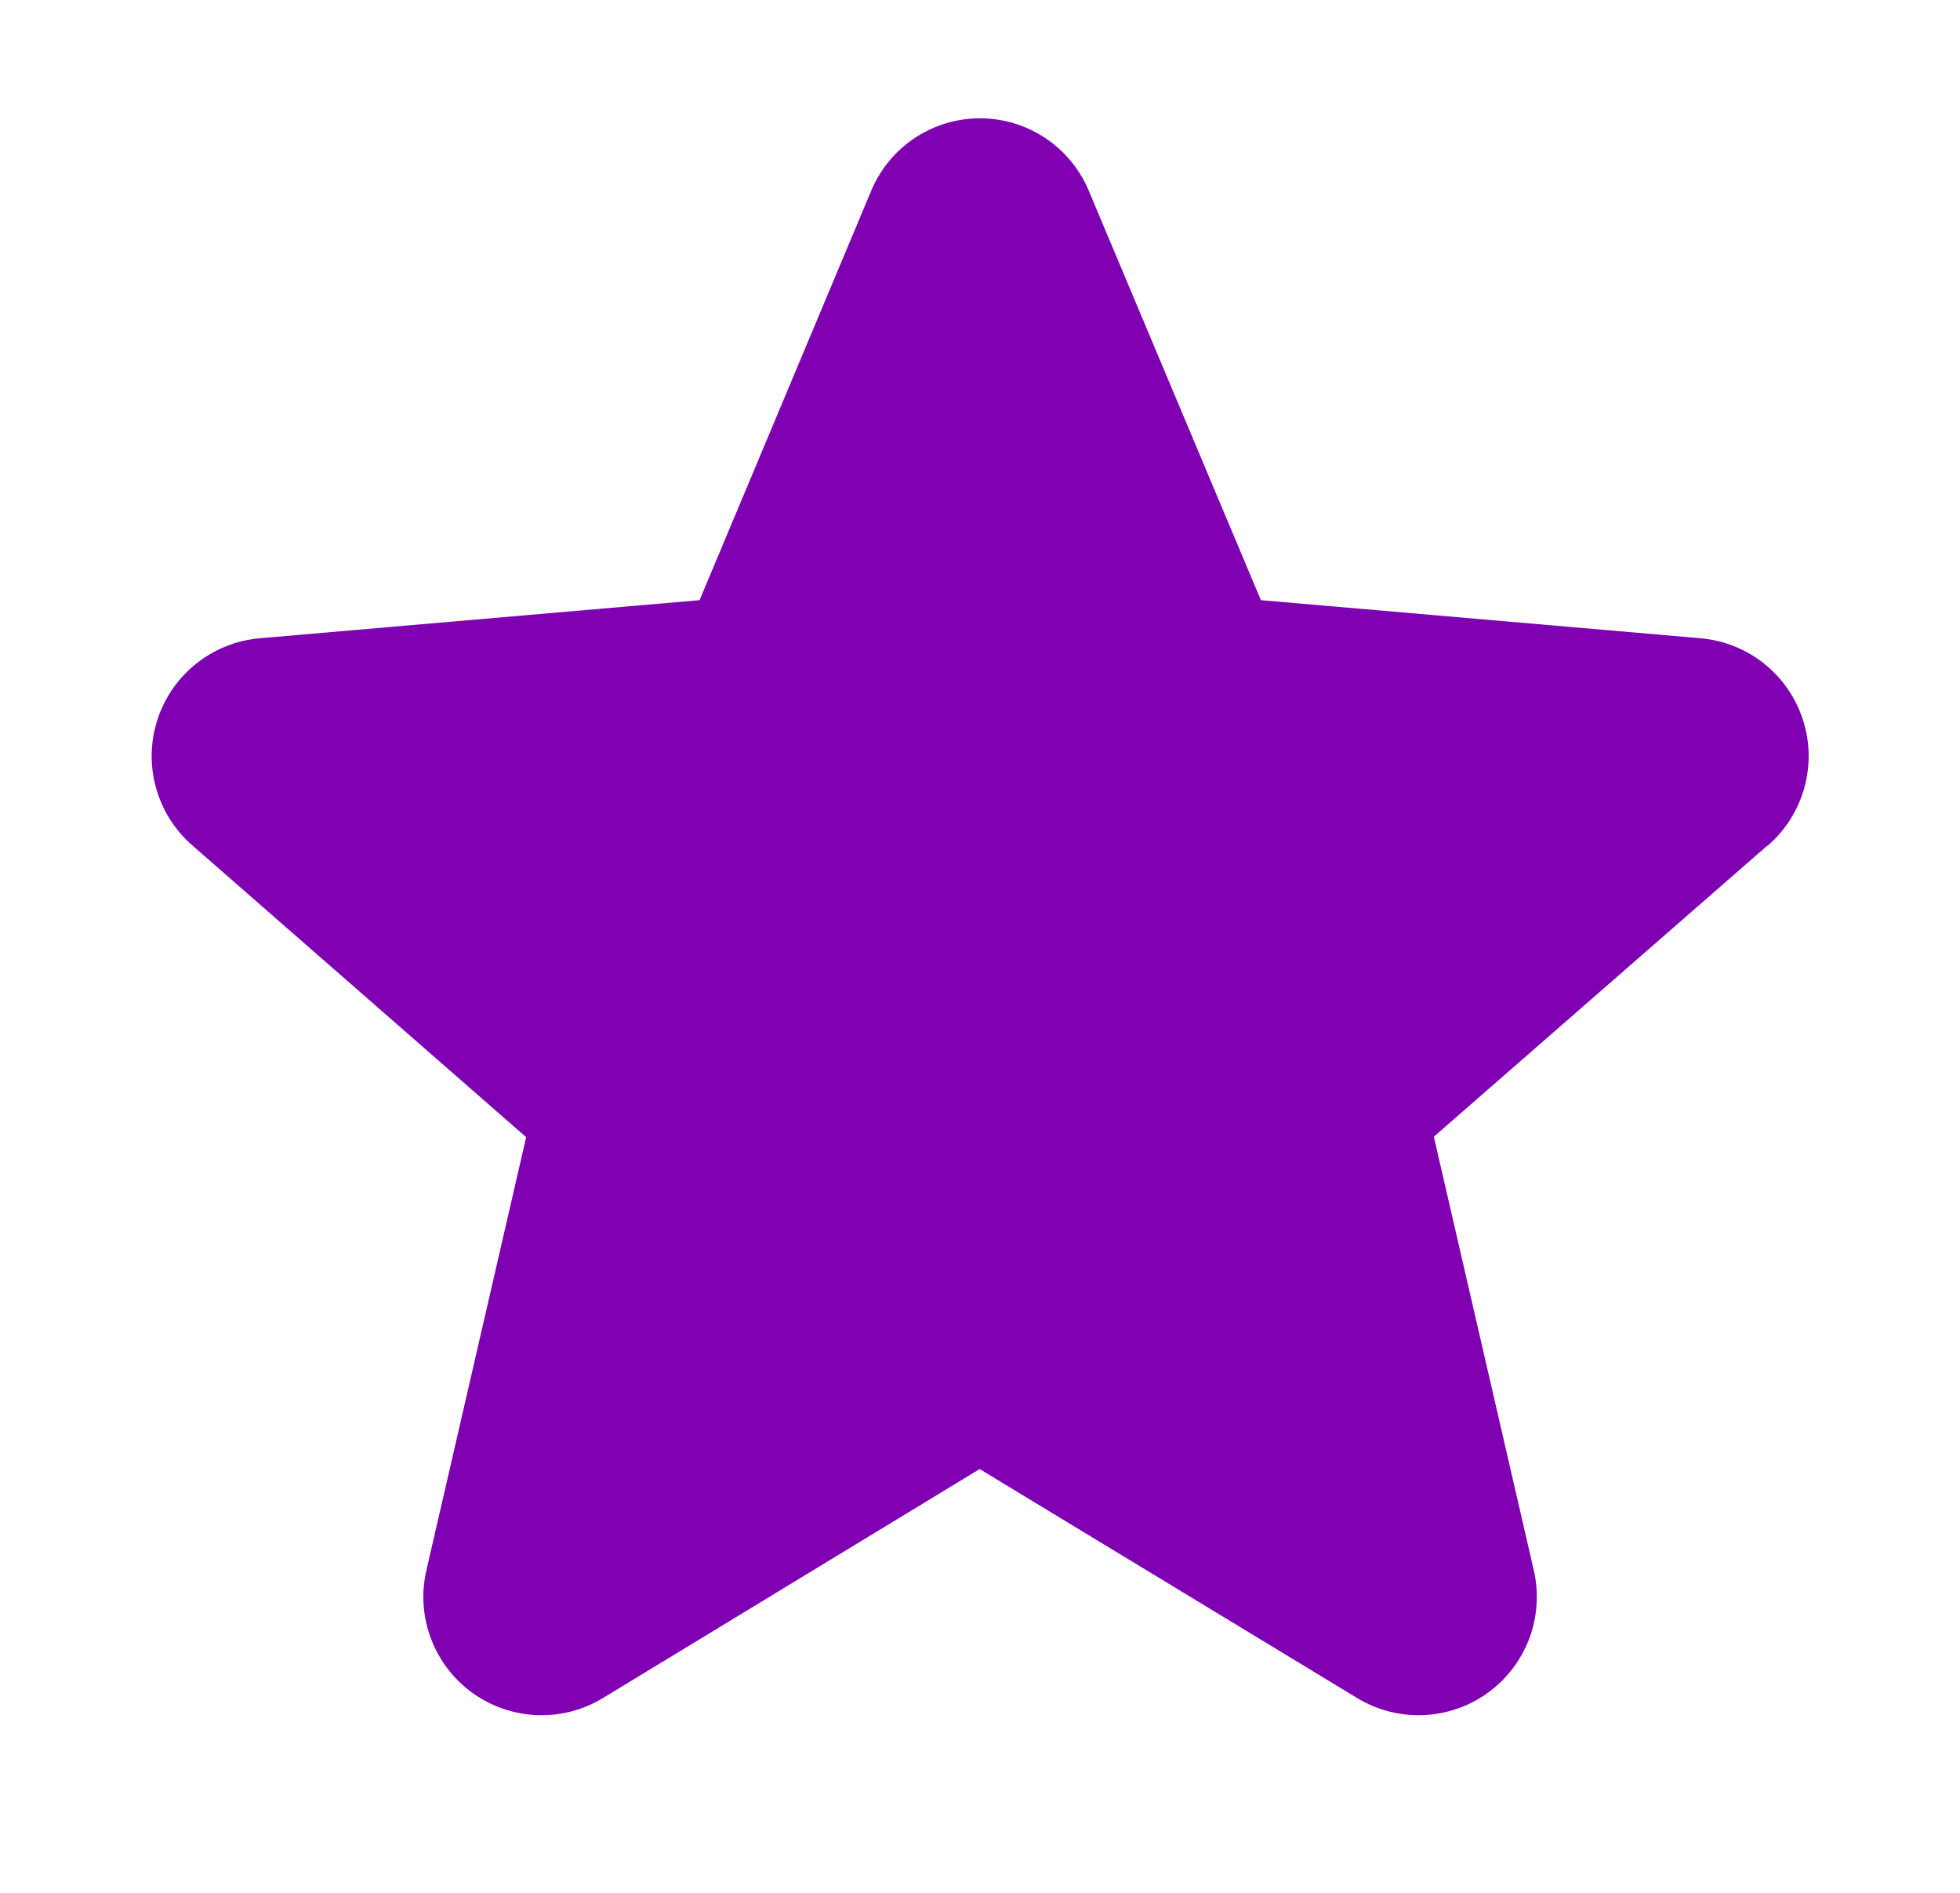 <svg width="29" height="28" viewBox="0 0 29 28" fill="none" xmlns="http://www.w3.org/2000/svg">
<path d="M26.148 12.51L21.215 16.815L22.693 23.225C22.771 23.56 22.749 23.91 22.629 24.233C22.509 24.555 22.296 24.835 22.018 25.038C21.74 25.24 21.408 25.356 21.064 25.371C20.721 25.386 20.38 25.299 20.085 25.121L14.495 21.731L8.917 25.121C8.622 25.299 8.282 25.386 7.938 25.371C7.594 25.356 7.263 25.24 6.984 25.038C6.706 24.835 6.494 24.555 6.374 24.233C6.254 23.91 6.231 23.56 6.31 23.225L7.785 16.822L2.851 12.51C2.59 12.285 2.402 11.988 2.309 11.656C2.216 11.324 2.223 10.973 2.33 10.645C2.436 10.317 2.637 10.028 2.907 9.814C3.177 9.6 3.504 9.47 3.848 9.441L10.351 8.878L12.89 2.823C13.022 2.505 13.246 2.234 13.532 2.043C13.819 1.852 14.155 1.75 14.5 1.75C14.844 1.75 15.181 1.852 15.467 2.043C15.754 2.234 15.977 2.505 16.11 2.823L18.656 8.878L25.157 9.441C25.5 9.47 25.828 9.6 26.098 9.814C26.368 10.028 26.569 10.317 26.675 10.645C26.782 10.973 26.789 11.324 26.696 11.656C26.603 11.988 26.415 12.285 26.154 12.51H26.148Z" fill="#7F00B2"/>
</svg>
